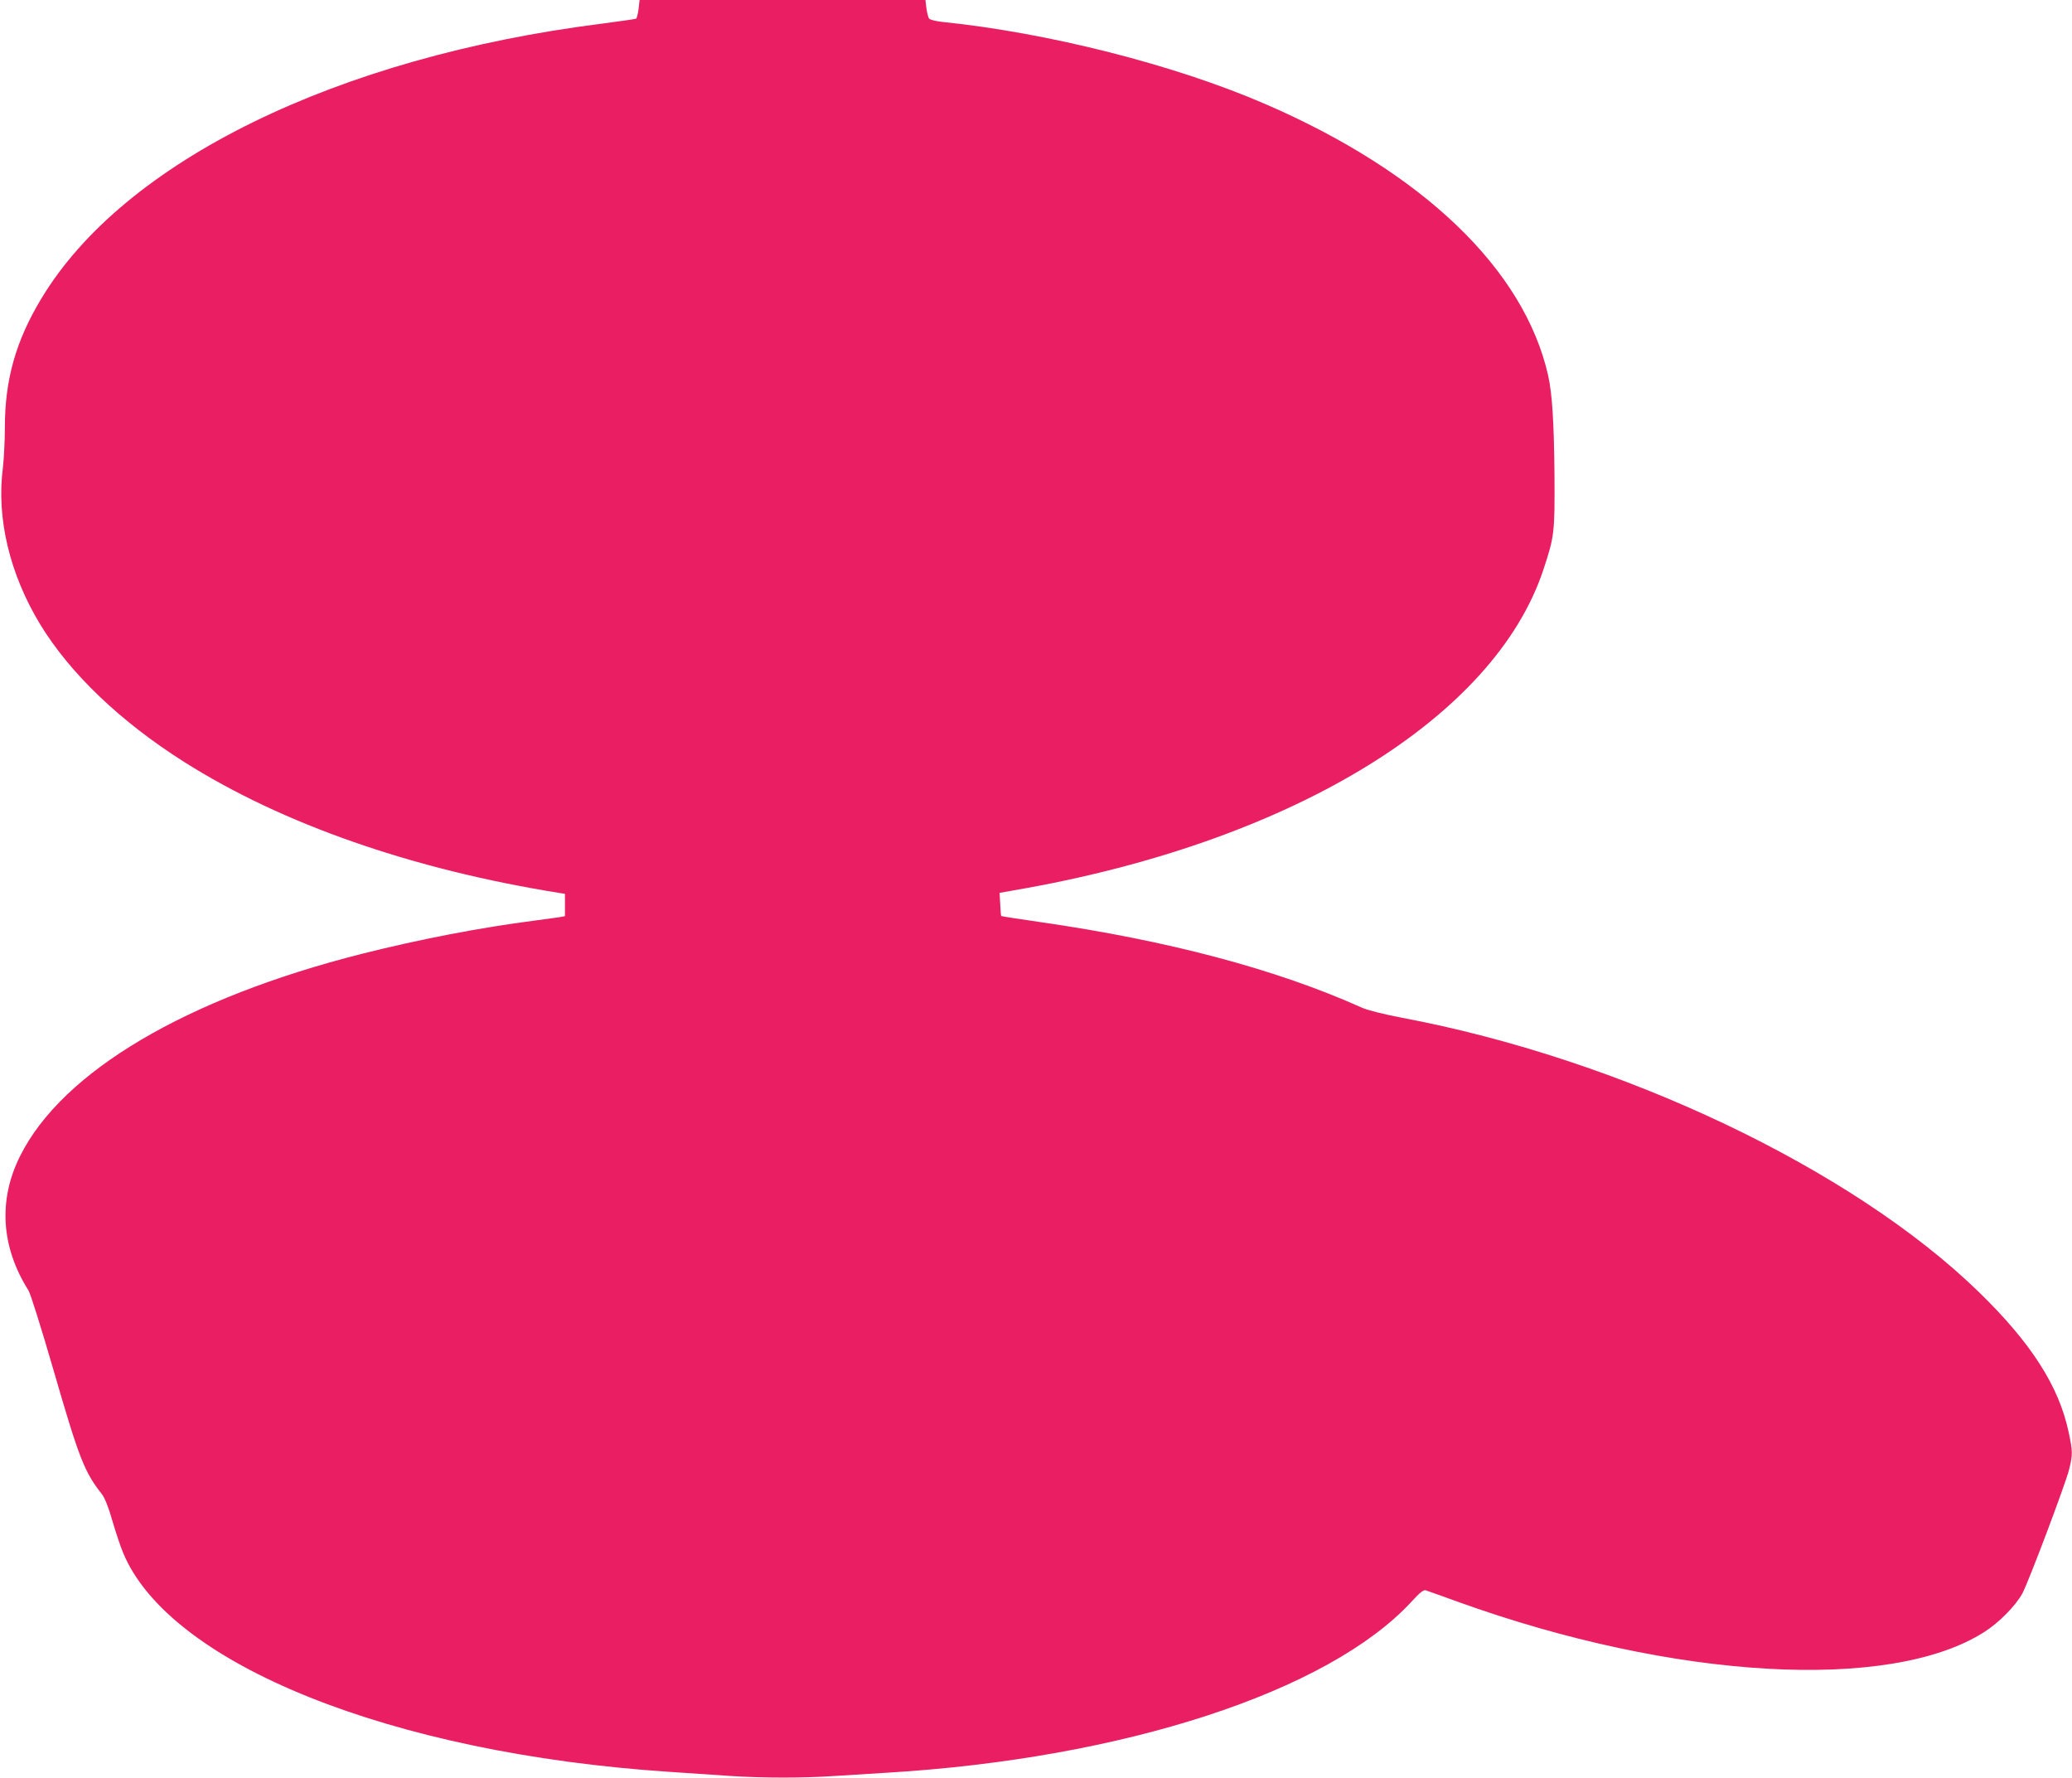 <?xml version="1.0" standalone="no"?>
<!DOCTYPE svg PUBLIC "-//W3C//DTD SVG 20010904//EN"
 "http://www.w3.org/TR/2001/REC-SVG-20010904/DTD/svg10.dtd">
<svg version="1.0" xmlns="http://www.w3.org/2000/svg"
 width="1280pt" height="1098pt" viewBox="0 0 1280 1098"
 preserveAspectRatio="xMidYMid meet">
<g transform="translate(0,1098) scale(0.1,-0.1)"
fill="#e91e63" stroke="none">
<path d="M3945 10925 c-4 -30 -11 -57 -15 -60 -4 -3 -99 -16 -211 -31 -1641
-207 -2955 -851 -3464 -1699 -158 -262 -225 -501 -225 -798 0 -81 -6 -191 -12
-245 -41 -313 42 -659 231 -970 185 -303 495 -599 888 -848 607 -384 1408
-664 2321 -810 l32 -5 0 -69 0 -69 -32 -6 c-18 -3 -87 -12 -153 -21 -337 -43
-718 -117 -1067 -205 -1086 -274 -1852 -727 -2113 -1248 -137 -272 -119 -563
51 -832 13 -21 79 -232 154 -490 159 -548 190 -629 300 -769 17 -22 41 -81 64
-163 21 -71 50 -159 66 -197 284 -689 1657 -1240 3370 -1354 124 -8 297 -20
385 -26 200 -13 454 -13 639 0 77 5 222 14 321 20 1465 87 2731 500 3245 1057
50 55 74 74 87 70 10 -3 100 -35 199 -71 1337 -482 2672 -558 3253 -186 91 58
193 162 234 237 39 72 264 670 288 762 24 96 24 115 -2 236 -60 283 -232 551
-555 865 -784 762 -2209 1439 -3566 1694 -114 22 -209 46 -245 62 -531 238
-1198 415 -1991 529 -129 19 -236 35 -237 37 -2 2 -4 34 -6 73 l-4 70 175 31
c1657 302 2883 1058 3184 1964 69 208 71 230 69 585 -3 329 -14 501 -39 615
-148 656 -773 1256 -1749 1678 -559 242 -1340 440 -1997 507 -37 4 -72 13 -78
20 -6 7 -13 36 -17 64 l-6 51 -883 0 -883 0 -6 -55z"/>
</g>
</svg>
